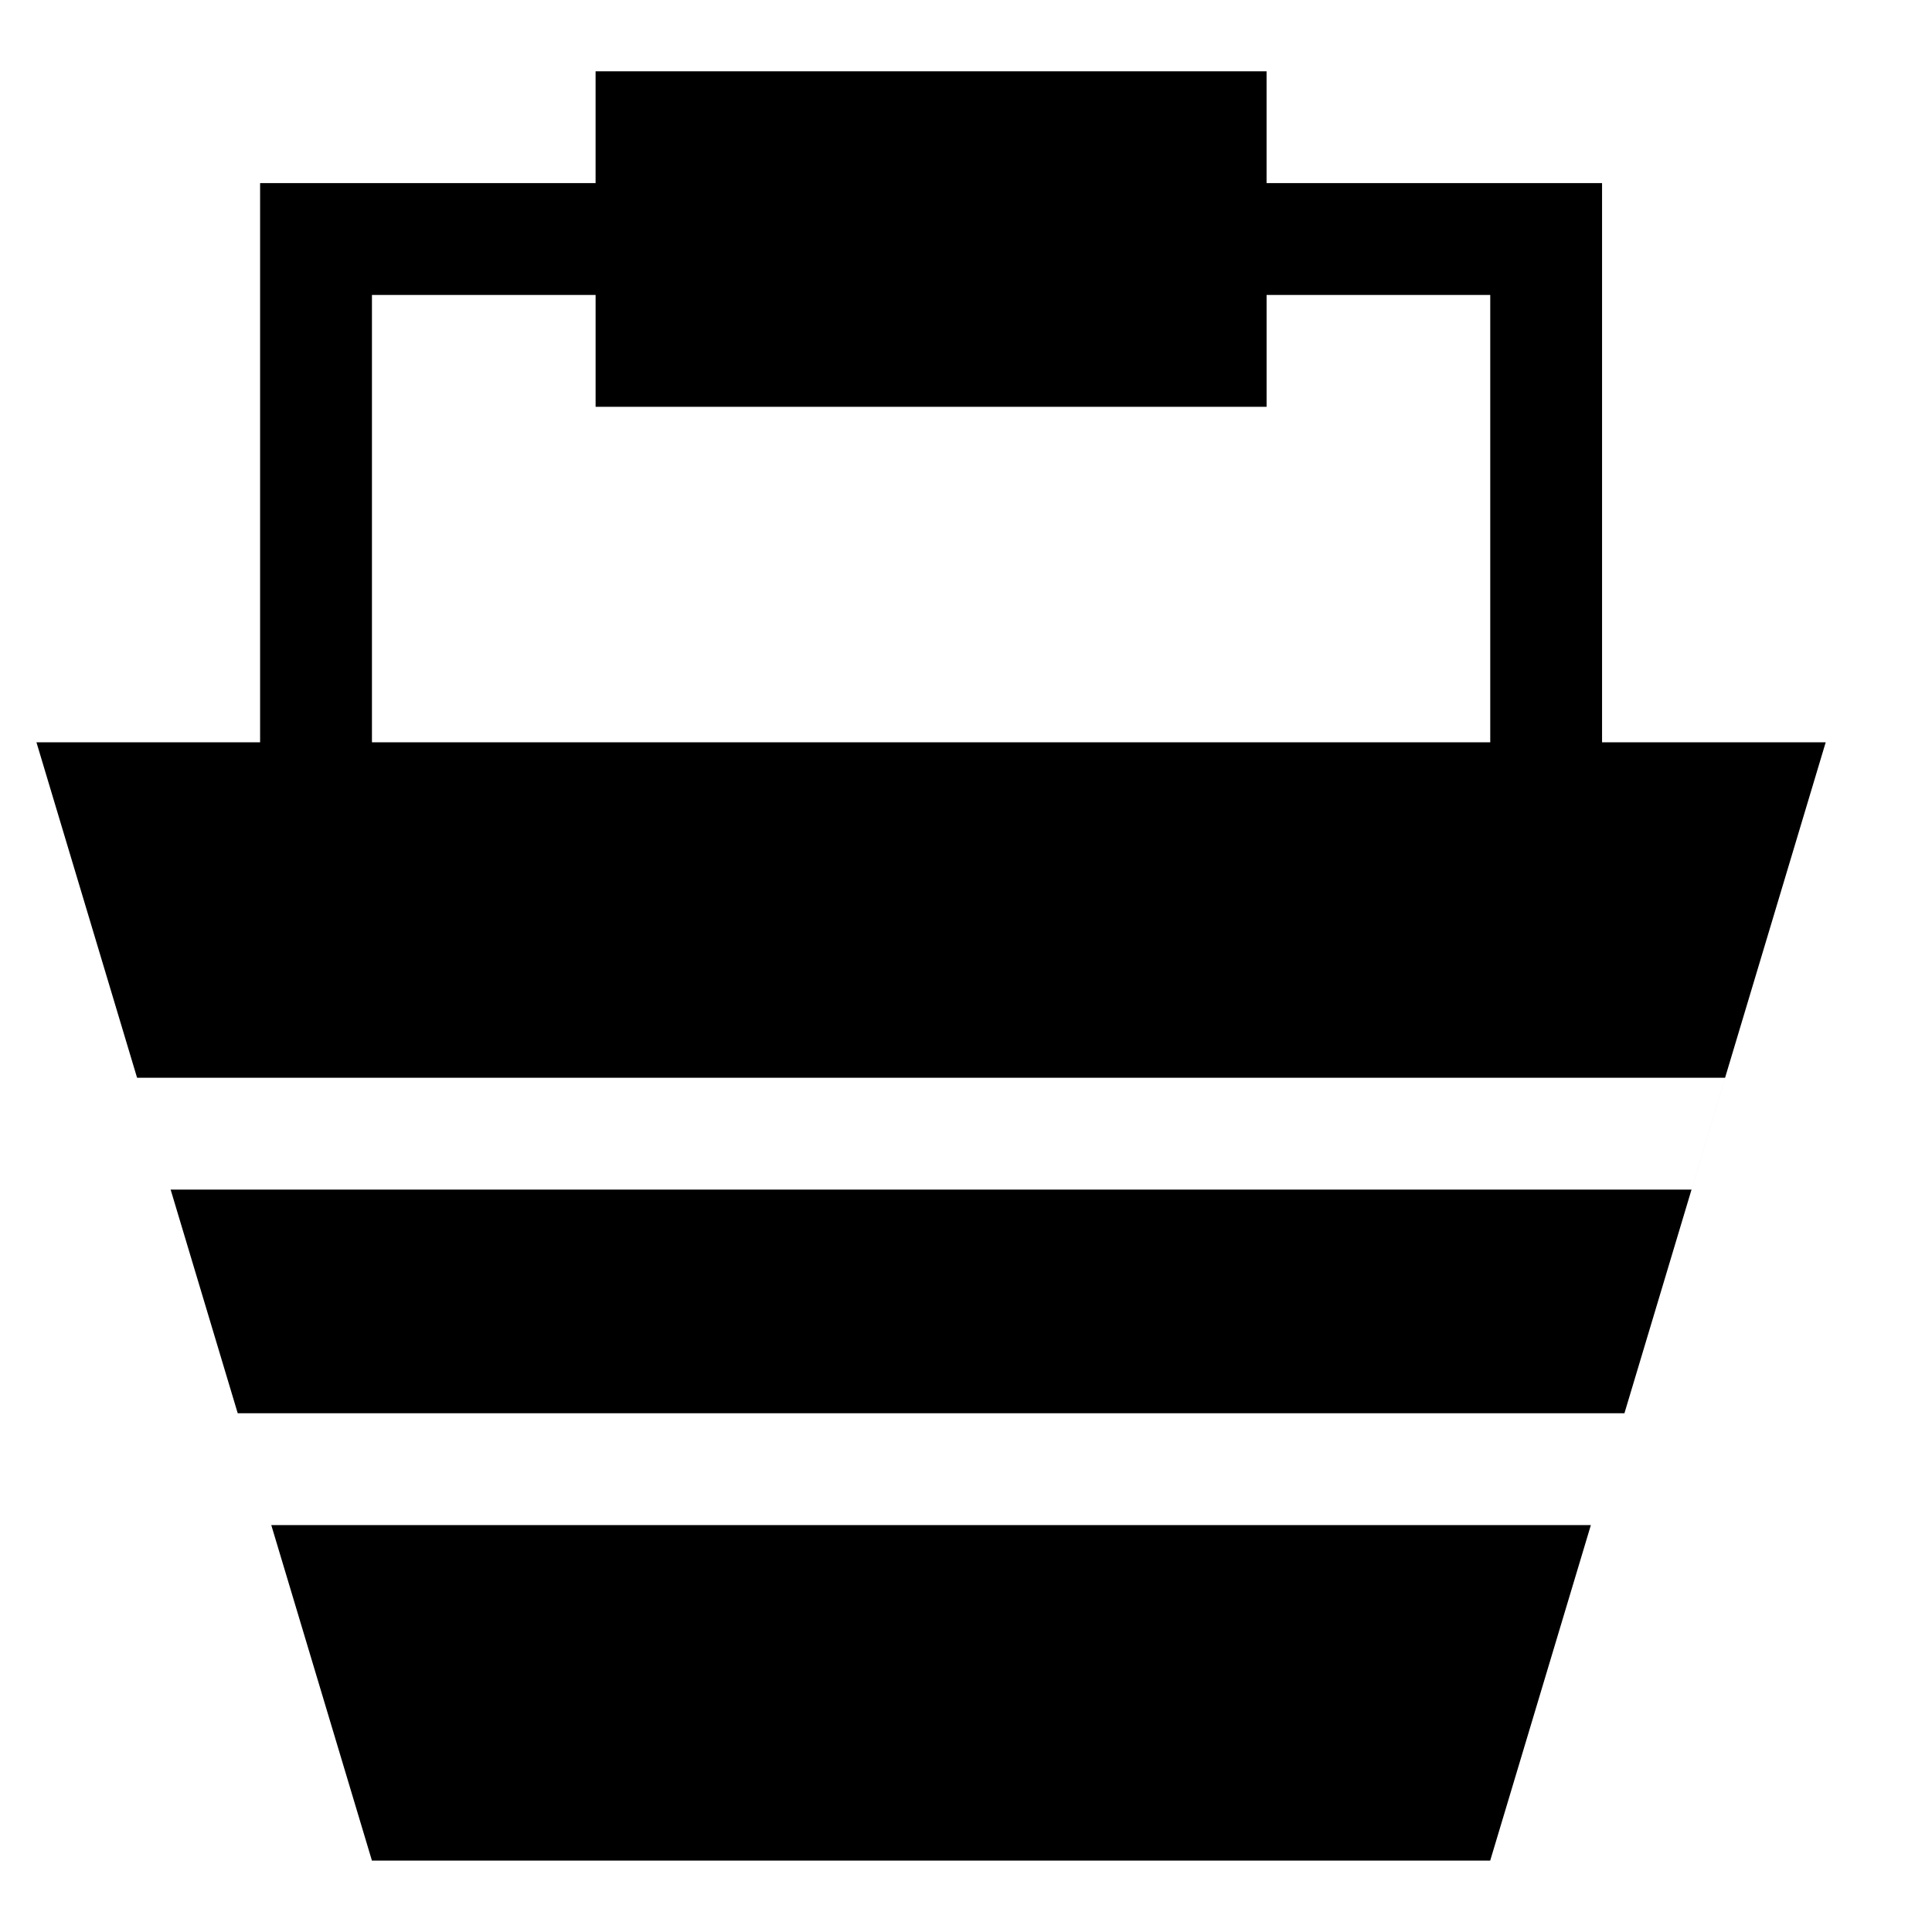 <?xml version="1.0" encoding="UTF-8"?>
<!-- Uploaded to: SVG Repo, www.svgrepo.com, Generator: SVG Repo Mixer Tools -->
<svg fill="#000000" width="800px" height="800px" version="1.1" viewBox="144 144 512 512" xmlns="http://www.w3.org/2000/svg">
 <g fill-rule="evenodd">
  <path d="m215.89 548.16 26.672 88.91h296.36l26.676-88.91z"/>
  <path d="m601.16 429.62-8.891 29.637h-403.05l-8.891-29.637zm-358.59-207.45h59.27v29.637h177.82v-29.637h59.27v118.54h-296.36zm331.92 296.36 53.344-177.82h-59.273v-148.18h-88.906v-29.637h-177.82v29.637h-88.906v148.18h-59.273l53.344 177.82z"/>
 </g>
</svg>